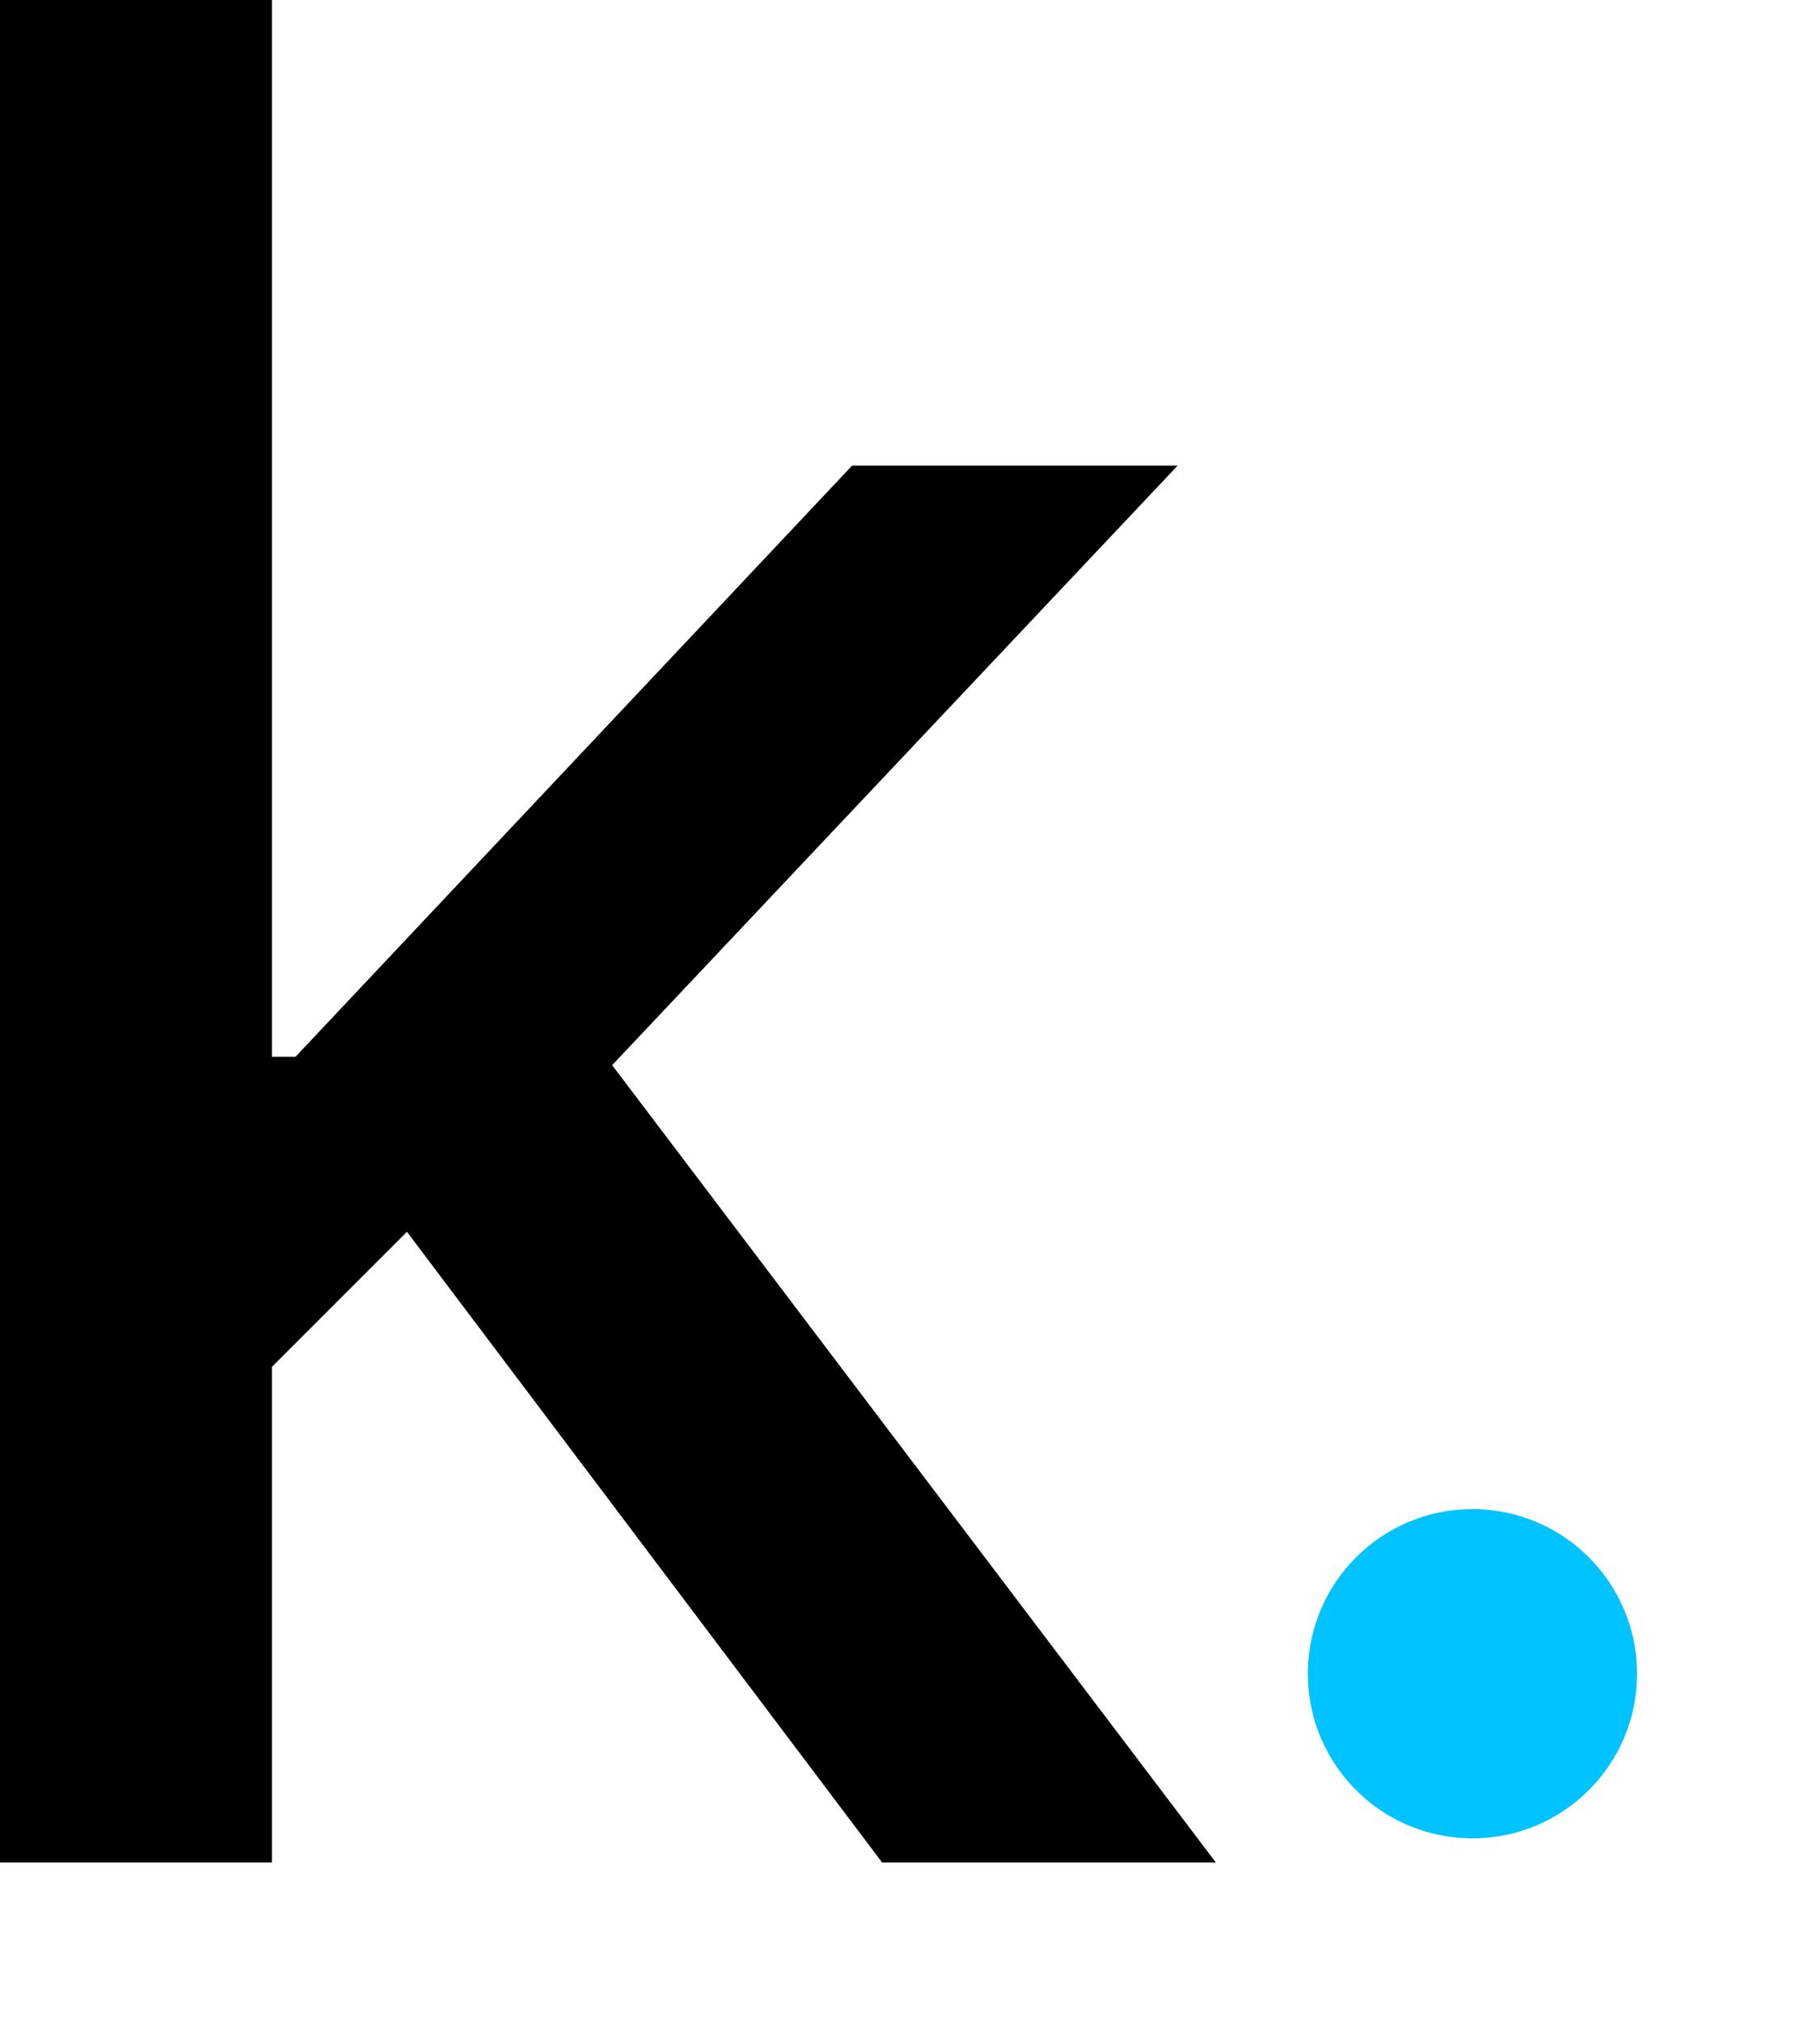 <svg width="199" height="221" viewBox="0 0 199 221" fill="none" xmlns="http://www.w3.org/2000/svg">
<path d="M27.344 151.832L27.145 115.54H32.315L93.168 50.909H128.764L59.361 124.489H54.688L27.344 151.832ZM0 203.636V0H29.73V203.636H0ZM96.449 203.636L41.761 131.051L62.244 110.27L132.94 203.636H96.449Z" fill="black"/>
<g filter="url(#filter0_dd_3_22)">
<circle cx="161" cy="183" r="18" fill="#00C3FF"/>
</g>
<defs>
<filter id="filter0_dd_3_22" x="123" y="145" width="76" height="76" filterUnits="userSpaceOnUse" color-interpolation-filters="sRGB">
<feFlood flood-opacity="0" result="BackgroundImageFix"/>
<feColorMatrix in="SourceAlpha" type="matrix" values="0 0 0 0 0 0 0 0 0 0 0 0 0 0 0 0 0 0 127 0" result="hardAlpha"/>
<feOffset/>
<feGaussianBlur stdDeviation="4"/>
<feComposite in2="hardAlpha" operator="out"/>
<feColorMatrix type="matrix" values="0 0 0 0 0 0 0 0 0 0.765 0 0 0 0 1 0 0 0 0.3 0"/>
<feBlend mode="normal" in2="BackgroundImageFix" result="effect1_dropShadow_3_22"/>
<feColorMatrix in="SourceAlpha" type="matrix" values="0 0 0 0 0 0 0 0 0 0 0 0 0 0 0 0 0 0 127 0" result="hardAlpha"/>
<feOffset/>
<feGaussianBlur stdDeviation="10"/>
<feComposite in2="hardAlpha" operator="out"/>
<feColorMatrix type="matrix" values="0 0 0 0 0 0 0 0 0 0.765 0 0 0 0 1 0 0 0 0.18 0"/>
<feBlend mode="normal" in2="effect1_dropShadow_3_22" result="effect2_dropShadow_3_22"/>
<feBlend mode="normal" in="SourceGraphic" in2="effect2_dropShadow_3_22" result="shape"/>
</filter>
</defs>
</svg>
